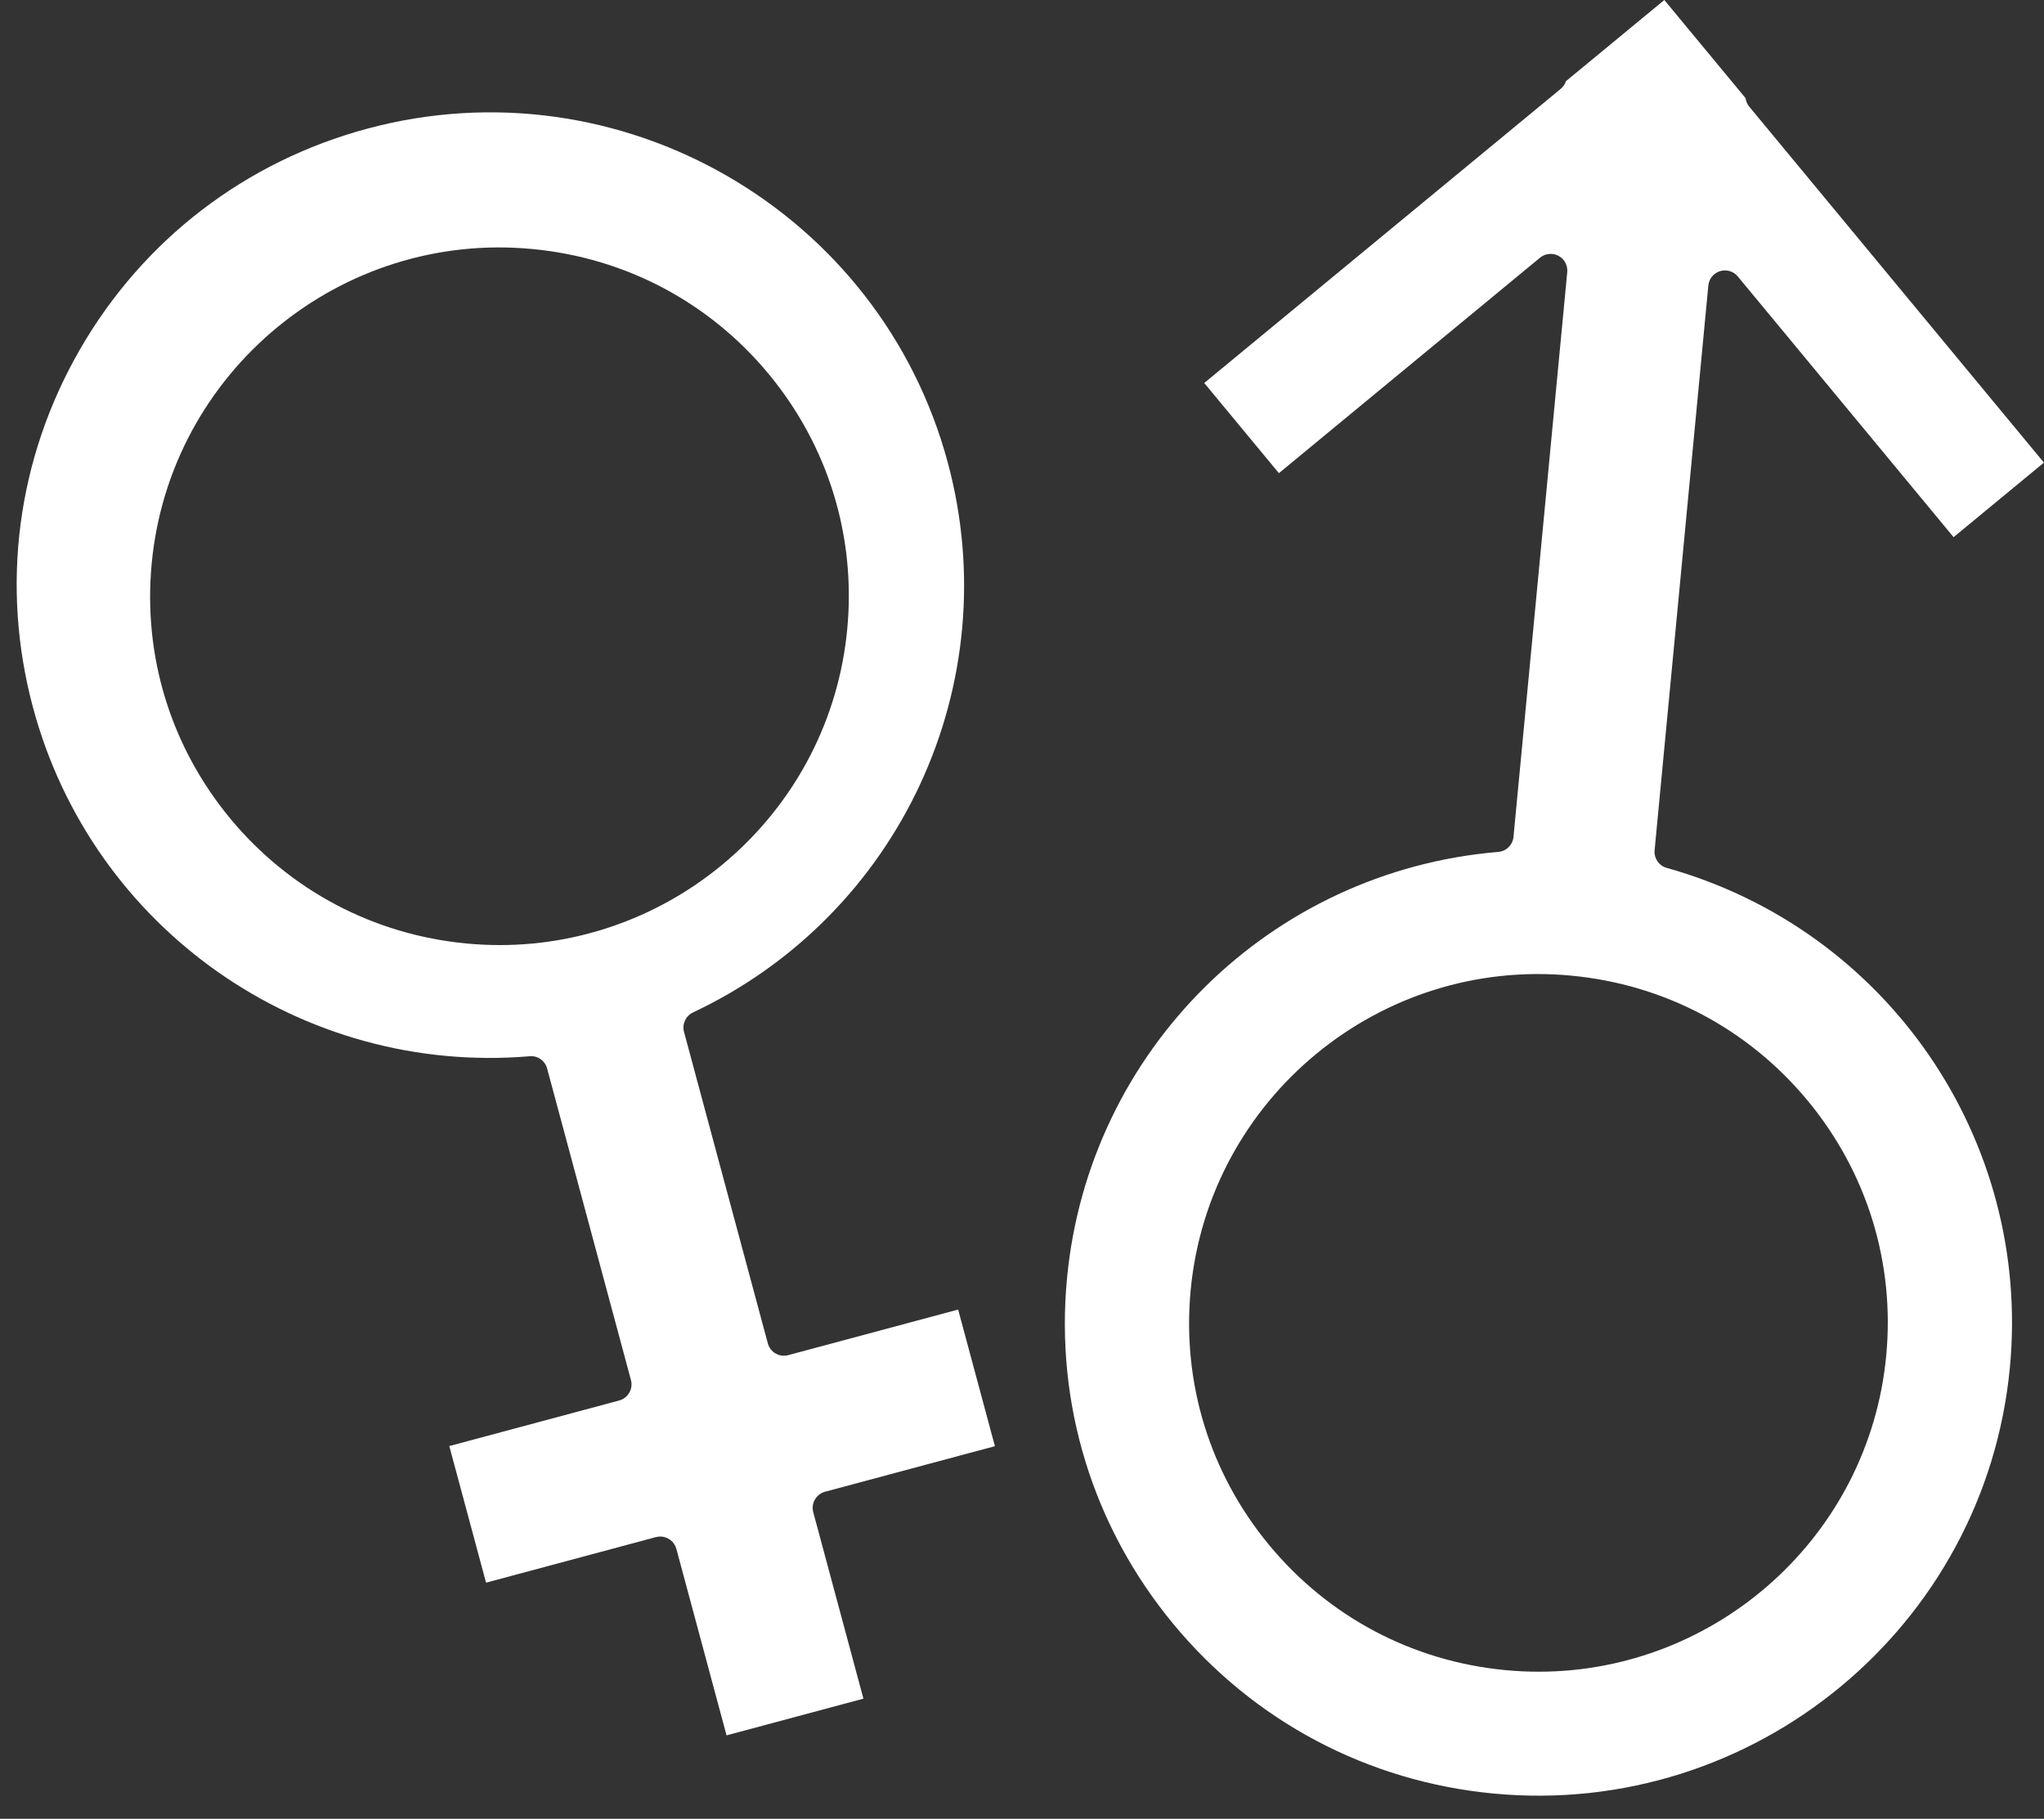 <?xml version="1.0" encoding="UTF-8" standalone="no"?><svg xmlns="http://www.w3.org/2000/svg" xmlns:xlink="http://www.w3.org/1999/xlink" fill="#ffffff" height="109.1" preserveAspectRatio="xMidYMid meet" version="1" viewBox="-1.0 0.0 122.6 109.1" width="122.6" zoomAndPan="magnify"><rect x="-1.0" y="0.0" width="122.6" height="109.1" fill="#333333" stroke="none"/><g id="change1_1"><path d="M48.486,89.483l10.189-2.733l-2.205-8.195l-10.19,2.734c-0.537,0.145-1.082-0.173-1.225-0.706l-5.028-18.687 c-0.125-0.468,0.102-0.958,0.54-1.164c12.422-5.854,18.849-19.727,15.281-32.987C51.783,12.642,36.17,3.654,21.046,7.714 C13.719,9.68,7.597,14.377,3.808,20.939C0.019,27.502-0.983,35.145,0.985,42.46c3.568,13.261,16.097,22.048,29.782,20.9 c0.487-0.049,0.924,0.27,1.05,0.736l5.028,18.688c0.069,0.256,0.033,0.529-0.1,0.759c-0.132,0.23-0.351,0.398-0.607,0.467 l-10.189,2.733l2.205,8.194l10.19-2.733c0.087-0.023,0.174-0.034,0.26-0.034c0.441,0,0.845,0.294,0.965,0.74l3.01,11.187 l8.21-2.203l-3.01-11.185c-0.069-0.256-0.033-0.529,0.1-0.759C48.011,89.72,48.23,89.552,48.486,89.483z M28.975,56.691 c-0.661,0-1.327-0.031-1.998-0.096c-5.571-0.527-10.603-3.191-14.169-7.498C9.243,44.789,7.571,39.353,8.1,33.789 c1.092-11.483,11.337-19.952,22.84-18.85c5.572,0.528,10.604,3.191,14.169,7.499s5.238,9.744,4.708,15.308 C48.789,48.562,39.642,56.691,28.975,56.691z" fill="inherit"/><path d="M98.97,52.061c-0.466-0.13-0.772-0.576-0.726-1.058l3.223-33.877c0.039-0.402,0.315-0.742,0.702-0.861 c0.385-0.117,0.807,0.007,1.064,0.318l12.944,15.639l5.418-4.471L103.922,6.399c-0.124-0.15-0.198-0.328-0.222-0.511L98.827,0 l-5.898,4.867c-0.059,0.179-0.167,0.339-0.313,0.46L71.231,22.974l4.478,5.409l15.663-12.925c0.183-0.151,0.409-0.229,0.636-0.229 c0.16,0,0.321,0.038,0.469,0.116c0.357,0.19,0.565,0.576,0.527,0.979L89.78,50.201c-0.046,0.481-0.43,0.861-0.912,0.901 C75.18,52.25,64.3,63.004,63,76.674c-0.717,7.541,1.549,14.909,6.382,20.748c4.833,5.839,11.655,9.449,19.208,10.166 c15.595,1.475,29.482-9.982,30.963-25.551C120.854,68.368,112.197,55.761,98.97,52.061z M112.135,81.334 c-1.029,10.815-10.175,18.944-20.843,18.944c-0.66,0-1.326-0.03-1.996-0.095c-5.572-0.528-10.604-3.191-14.169-7.499 c-3.566-4.308-5.238-9.744-4.709-15.308c1.093-11.486,11.344-19.958,22.84-18.85c5.572,0.528,10.604,3.191,14.169,7.499 C110.992,70.334,112.664,75.771,112.135,81.334z" fill="inherit"/></g></svg>